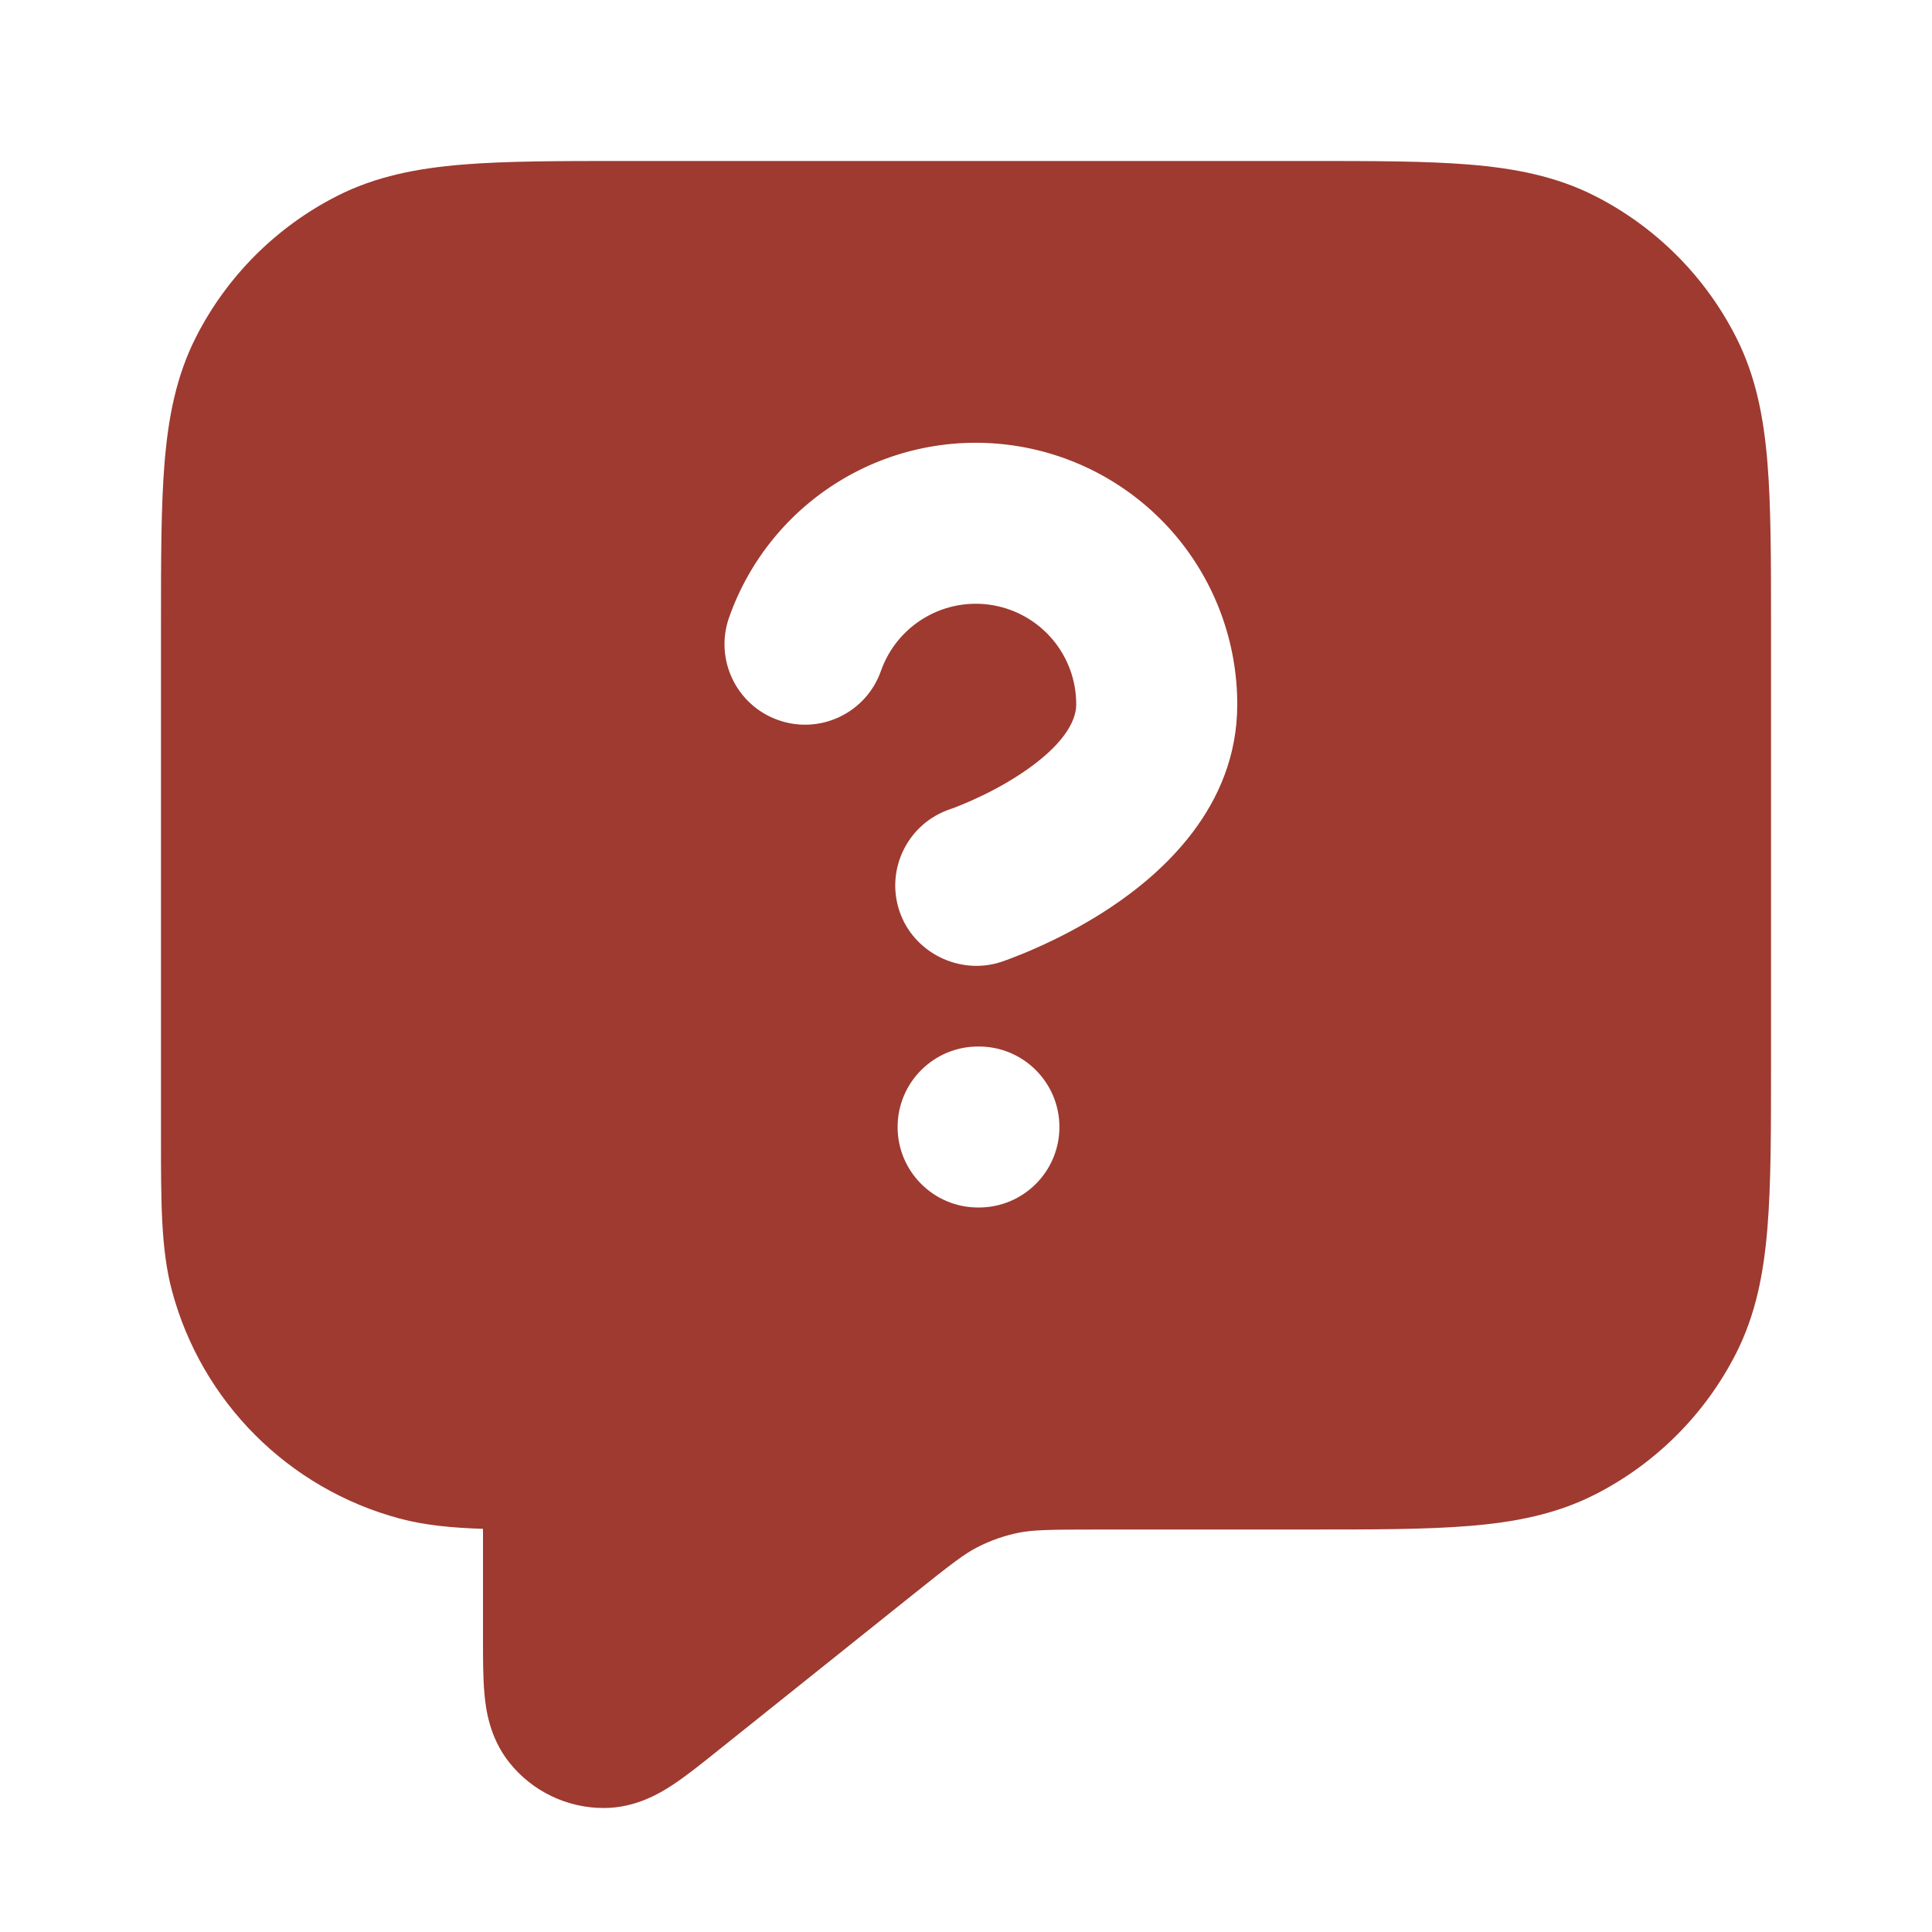 <svg width="40" height="40" viewBox="0 0 40 40" fill="none" xmlns="http://www.w3.org/2000/svg">
<path fill-rule="evenodd" clip-rule="evenodd" d="M27.069 3.333H12.931C11.59 3.333 10.482 3.333 9.58 3.407C8.644 3.484 7.782 3.648 6.974 4.06C5.719 4.699 4.699 5.719 4.06 6.974C3.648 7.782 3.484 8.644 3.407 9.58C3.333 10.482 3.333 11.59 3.333 12.931L3.333 23.563C3.333 24.888 3.332 25.873 3.561 26.726C4.177 29.026 5.974 30.823 8.275 31.44C8.787 31.577 9.347 31.632 10 31.653L10 33.952C10 34.344 10 34.743 10.03 35.071C10.058 35.384 10.133 35.975 10.546 36.493C11.021 37.088 11.742 37.434 12.503 37.433C13.165 37.432 13.673 37.122 13.936 36.948C14.21 36.767 14.522 36.517 14.828 36.272L18.85 33.055C19.714 32.363 19.971 32.168 20.238 32.032C20.505 31.895 20.79 31.795 21.084 31.735C21.377 31.675 21.7 31.667 22.806 31.667H27.069C28.411 31.667 29.518 31.667 30.42 31.593C31.357 31.517 32.218 31.352 33.027 30.94C34.281 30.301 35.301 29.281 35.94 28.027C36.352 27.218 36.517 26.357 36.593 25.42C36.667 24.518 36.667 23.411 36.667 22.069V12.931C36.667 11.59 36.667 10.482 36.593 9.58C36.517 8.644 36.352 7.782 35.94 6.974C35.301 5.719 34.281 4.699 33.027 4.06C32.218 3.648 31.357 3.484 30.42 3.407C29.518 3.333 28.411 3.333 27.069 3.333ZM19.148 12.787C19.571 12.538 20.069 12.447 20.554 12.53C21.038 12.613 21.477 12.865 21.794 13.241C22.11 13.617 22.283 14.092 22.282 14.584V14.586C22.282 14.951 21.987 15.453 21.151 16.01C20.784 16.255 20.404 16.446 20.111 16.576C19.966 16.64 19.848 16.688 19.77 16.718C19.731 16.732 19.702 16.743 19.686 16.748L19.67 16.754L19.673 16.753C18.801 17.045 18.33 17.988 18.621 18.86C18.909 19.725 19.87 20.2 20.731 19.914C20.807 19.889 20.882 19.861 20.956 19.832C21.083 19.784 21.258 19.714 21.464 19.622C21.873 19.441 22.431 19.163 23 18.783C24.037 18.092 25.616 16.721 25.616 14.587C25.617 13.309 25.167 12.072 24.344 11.094C23.52 10.116 22.377 9.461 21.117 9.245C19.857 9.029 18.561 9.265 17.459 9.913C16.357 10.561 15.519 11.578 15.095 12.784C14.789 13.652 15.246 14.604 16.114 14.909C16.982 15.215 17.934 14.759 18.239 13.89C18.402 13.427 18.724 13.036 19.148 12.787ZM20.25 21.667C19.33 21.667 18.584 22.413 18.584 23.334C18.584 24.254 19.33 25 20.25 25H20.267C21.187 25 21.934 24.254 21.934 23.334C21.934 22.413 21.187 21.667 20.267 21.667H20.25Z" fill="#9E3A30"/>
</svg>

